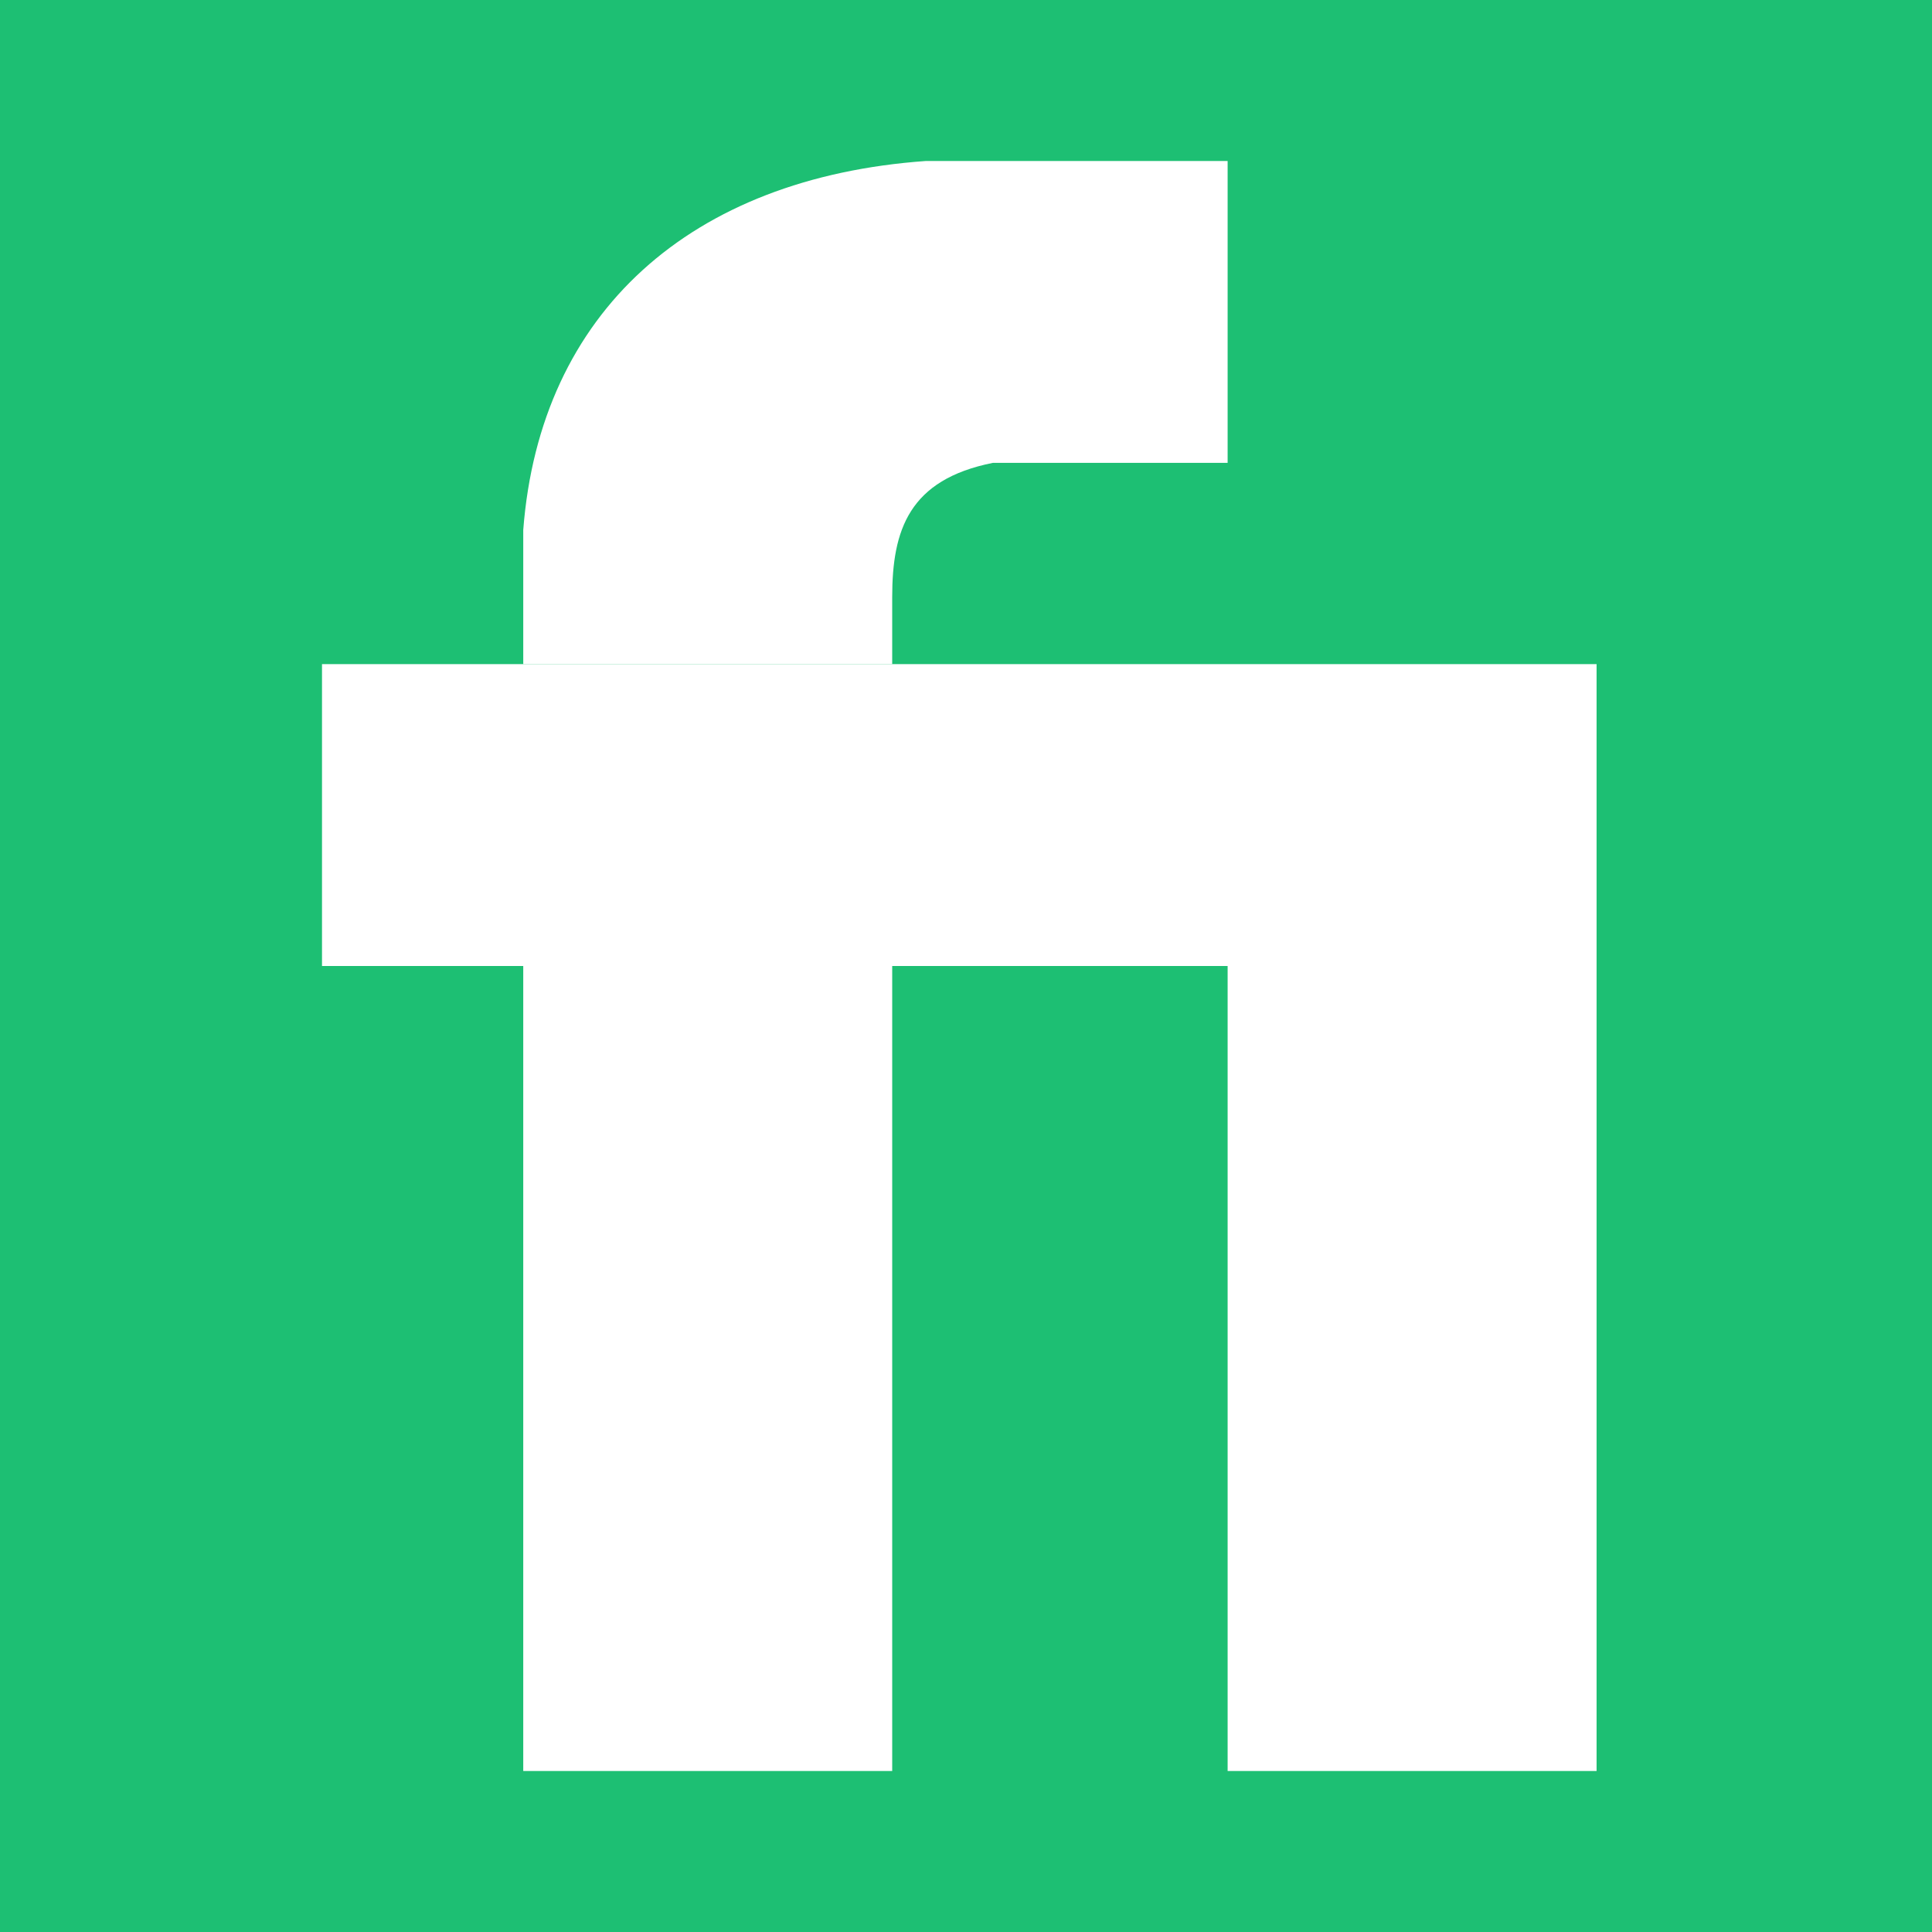 <svg width="96" height="96" viewBox="0 0 96 96" fill="none" xmlns="http://www.w3.org/2000/svg">
<rect width="96" height="96" fill="#1DBF73"/>
<rect x="16" y="33" width="63.333" height="15" fill="white"/>
<path d="M61 23V8H46C34.333 8.833 26.833 15.5 26 26.333V33H44.333V29.667C44.333 26.333 45.167 23.833 49.333 23H61Z" fill="white"/>
<rect x="61" y="48" width="18.333" height="40" fill="white"/>
<rect x="26" y="48" width="18.333" height="40" fill="white"/>
</svg>
